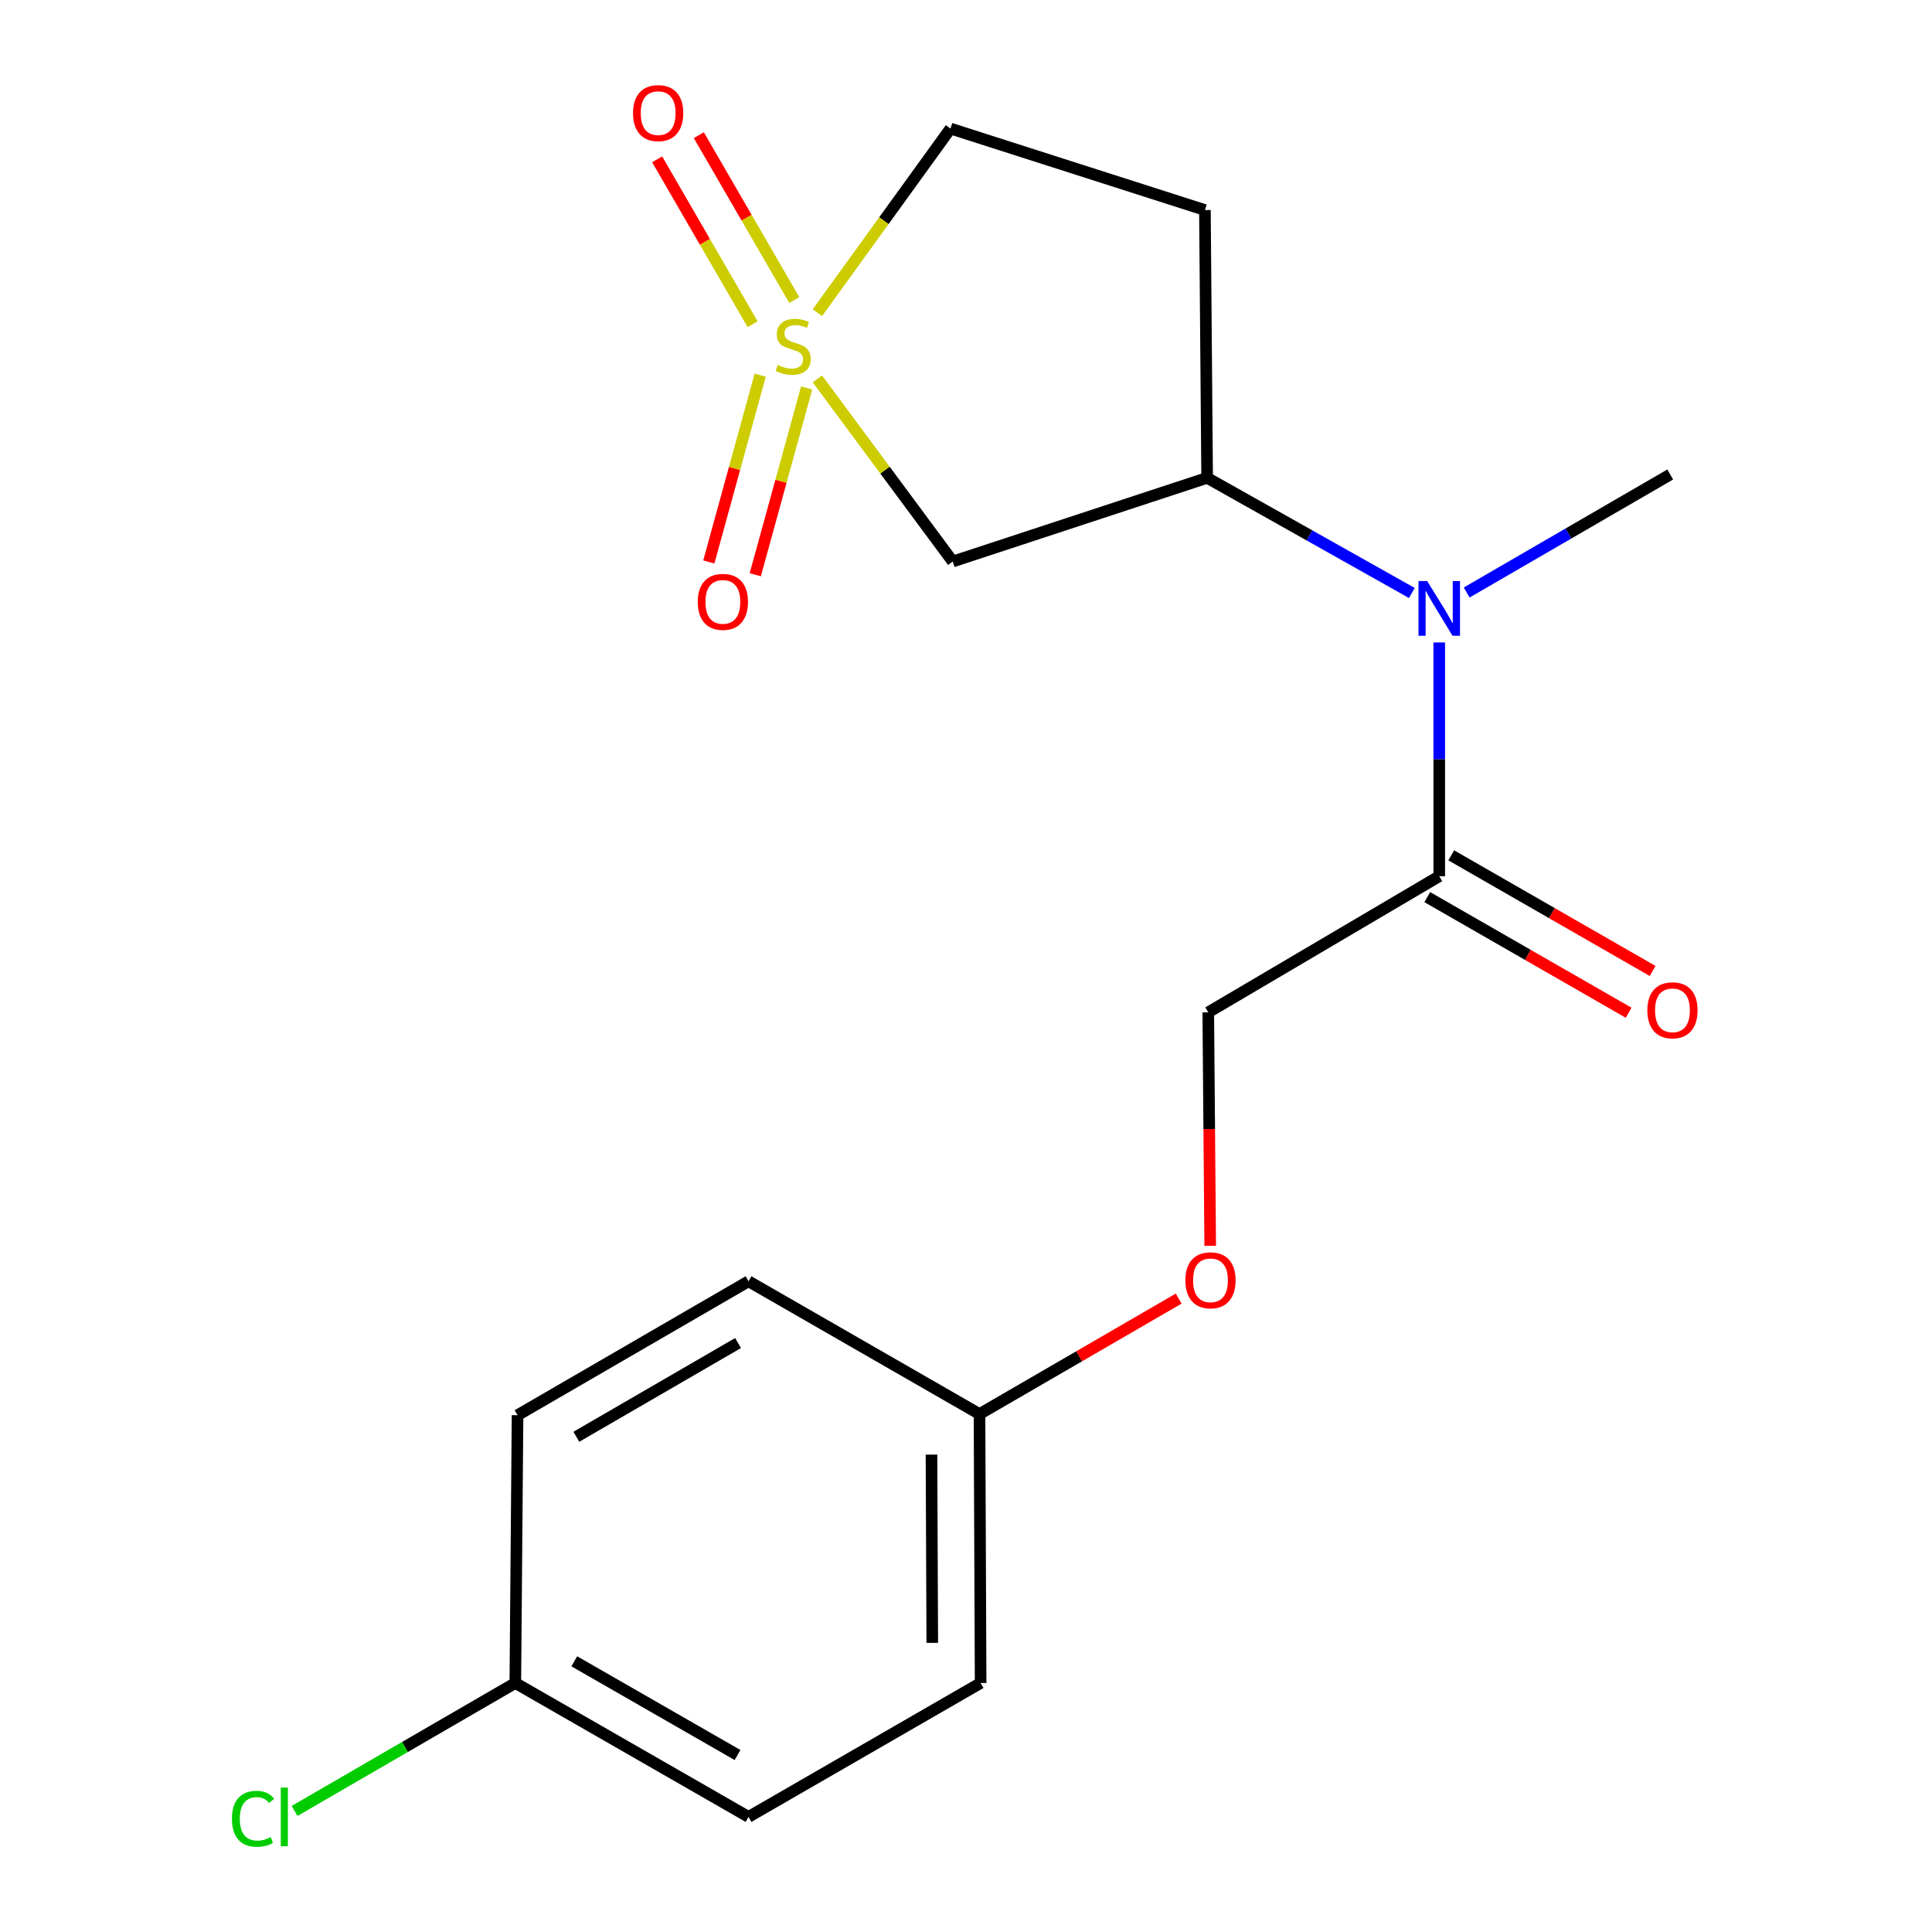 <?xml version='1.0' encoding='iso-8859-1'?>
<svg version='1.1' baseProfile='full'
              xmlns='http://www.w3.org/2000/svg'
                      xmlns:rdkit='http://www.rdkit.org/xml'
                      xmlns:xlink='http://www.w3.org/1999/xlink'
                  xml:space='preserve'
width='1000px' height='1000px' viewBox='0 0 1000 1000'>
<!-- END OF HEADER -->
<rect style='opacity:1.0;fill:#FFFFFF;stroke:none' width='1000' height='1000' x='0' y='0'> </rect>
<path class='bond-0' d='M 423.083,196.117 L 458.107,243.384' style='fill:none;fill-rule:evenodd;stroke:#CCCC00;stroke-width:6px;stroke-linecap:butt;stroke-linejoin:miter;stroke-opacity:1' />
<path class='bond-0' d='M 458.107,243.384 L 493.132,290.652' style='fill:none;fill-rule:evenodd;stroke:#000000;stroke-width:6px;stroke-linecap:butt;stroke-linejoin:miter;stroke-opacity:1' />
<path class='bond-4' d='M 411.133,155.329 L 386.424,112.646' style='fill:none;fill-rule:evenodd;stroke:#CCCC00;stroke-width:6px;stroke-linecap:butt;stroke-linejoin:miter;stroke-opacity:1' />
<path class='bond-4' d='M 386.424,112.646 L 361.714,69.964' style='fill:none;fill-rule:evenodd;stroke:#FF0000;stroke-width:6px;stroke-linecap:butt;stroke-linejoin:miter;stroke-opacity:1' />
<path class='bond-4' d='M 389.551,167.822 L 364.842,125.14' style='fill:none;fill-rule:evenodd;stroke:#CCCC00;stroke-width:6px;stroke-linecap:butt;stroke-linejoin:miter;stroke-opacity:1' />
<path class='bond-4' d='M 364.842,125.14 L 340.133,82.458' style='fill:none;fill-rule:evenodd;stroke:#FF0000;stroke-width:6px;stroke-linecap:butt;stroke-linejoin:miter;stroke-opacity:1' />
<path class='bond-5' d='M 393.476,194.185 L 380.18,242.525' style='fill:none;fill-rule:evenodd;stroke:#CCCC00;stroke-width:6px;stroke-linecap:butt;stroke-linejoin:miter;stroke-opacity:1' />
<path class='bond-5' d='M 380.18,242.525 L 366.883,290.865' style='fill:none;fill-rule:evenodd;stroke:#FF0000;stroke-width:6px;stroke-linecap:butt;stroke-linejoin:miter;stroke-opacity:1' />
<path class='bond-5' d='M 417.52,200.799 L 404.224,249.139' style='fill:none;fill-rule:evenodd;stroke:#CCCC00;stroke-width:6px;stroke-linecap:butt;stroke-linejoin:miter;stroke-opacity:1' />
<path class='bond-5' d='M 404.224,249.139 L 390.927,297.479' style='fill:none;fill-rule:evenodd;stroke:#FF0000;stroke-width:6px;stroke-linecap:butt;stroke-linejoin:miter;stroke-opacity:1' />
<path class='bond-7' d='M 423.089,161.818 L 457.529,114.183' style='fill:none;fill-rule:evenodd;stroke:#CCCC00;stroke-width:6px;stroke-linecap:butt;stroke-linejoin:miter;stroke-opacity:1' />
<path class='bond-7' d='M 457.529,114.183 L 491.968,66.549' style='fill:none;fill-rule:evenodd;stroke:#000000;stroke-width:6px;stroke-linecap:butt;stroke-linejoin:miter;stroke-opacity:1' />
<path class='bond-1' d='M 493.132,290.652 L 624.814,247.33' style='fill:none;fill-rule:evenodd;stroke:#000000;stroke-width:6px;stroke-linecap:butt;stroke-linejoin:miter;stroke-opacity:1' />
<path class='bond-2' d='M 624.814,247.33 L 677.792,277.13' style='fill:none;fill-rule:evenodd;stroke:#000000;stroke-width:6px;stroke-linecap:butt;stroke-linejoin:miter;stroke-opacity:1' />
<path class='bond-2' d='M 677.792,277.13 L 730.77,306.93' style='fill:none;fill-rule:evenodd;stroke:#0000FF;stroke-width:6px;stroke-linecap:butt;stroke-linejoin:miter;stroke-opacity:1' />
<path class='bond-19' d='M 624.814,247.33 L 623.664,108.721' style='fill:none;fill-rule:evenodd;stroke:#000000;stroke-width:6px;stroke-linecap:butt;stroke-linejoin:miter;stroke-opacity:1' />
<path class='bond-3' d='M 744.956,332.536 L 744.956,393.034' style='fill:none;fill-rule:evenodd;stroke:#0000FF;stroke-width:6px;stroke-linecap:butt;stroke-linejoin:miter;stroke-opacity:1' />
<path class='bond-3' d='M 744.956,393.034 L 744.956,453.533' style='fill:none;fill-rule:evenodd;stroke:#000000;stroke-width:6px;stroke-linecap:butt;stroke-linejoin:miter;stroke-opacity:1' />
<path class='bond-18' d='M 759.151,306.68 L 811.827,276.139' style='fill:none;fill-rule:evenodd;stroke:#0000FF;stroke-width:6px;stroke-linecap:butt;stroke-linejoin:miter;stroke-opacity:1' />
<path class='bond-18' d='M 811.827,276.139 L 864.503,245.598' style='fill:none;fill-rule:evenodd;stroke:#000000;stroke-width:6px;stroke-linecap:butt;stroke-linejoin:miter;stroke-opacity:1' />
<path class='bond-8' d='M 744.956,453.533 L 625.396,523.981' style='fill:none;fill-rule:evenodd;stroke:#000000;stroke-width:6px;stroke-linecap:butt;stroke-linejoin:miter;stroke-opacity:1' />
<path class='bond-9' d='M 738.748,464.346 L 790.863,494.271' style='fill:none;fill-rule:evenodd;stroke:#000000;stroke-width:6px;stroke-linecap:butt;stroke-linejoin:miter;stroke-opacity:1' />
<path class='bond-9' d='M 790.863,494.271 L 842.978,524.195' style='fill:none;fill-rule:evenodd;stroke:#FF0000;stroke-width:6px;stroke-linecap:butt;stroke-linejoin:miter;stroke-opacity:1' />
<path class='bond-9' d='M 751.165,442.72 L 803.28,472.645' style='fill:none;fill-rule:evenodd;stroke:#000000;stroke-width:6px;stroke-linecap:butt;stroke-linejoin:miter;stroke-opacity:1' />
<path class='bond-9' d='M 803.28,472.645 L 855.395,502.569' style='fill:none;fill-rule:evenodd;stroke:#FF0000;stroke-width:6px;stroke-linecap:butt;stroke-linejoin:miter;stroke-opacity:1' />
<path class='bond-6' d='M 623.664,108.721 L 491.968,66.549' style='fill:none;fill-rule:evenodd;stroke:#000000;stroke-width:6px;stroke-linecap:butt;stroke-linejoin:miter;stroke-opacity:1' />
<path class='bond-10' d='M 625.396,523.981 L 625.897,584.4' style='fill:none;fill-rule:evenodd;stroke:#000000;stroke-width:6px;stroke-linecap:butt;stroke-linejoin:miter;stroke-opacity:1' />
<path class='bond-10' d='M 625.897,584.4 L 626.399,644.818' style='fill:none;fill-rule:evenodd;stroke:#FF0000;stroke-width:6px;stroke-linecap:butt;stroke-linejoin:miter;stroke-opacity:1' />
<path class='bond-11' d='M 610.091,672.143 L 558.539,702.03' style='fill:none;fill-rule:evenodd;stroke:#FF0000;stroke-width:6px;stroke-linecap:butt;stroke-linejoin:miter;stroke-opacity:1' />
<path class='bond-11' d='M 558.539,702.03 L 506.986,731.916' style='fill:none;fill-rule:evenodd;stroke:#000000;stroke-width:6px;stroke-linecap:butt;stroke-linejoin:miter;stroke-opacity:1' />
<path class='bond-14' d='M 506.986,731.916 L 387.44,663.186' style='fill:none;fill-rule:evenodd;stroke:#000000;stroke-width:6px;stroke-linecap:butt;stroke-linejoin:miter;stroke-opacity:1' />
<path class='bond-15' d='M 506.986,731.916 L 507.568,871.121' style='fill:none;fill-rule:evenodd;stroke:#000000;stroke-width:6px;stroke-linecap:butt;stroke-linejoin:miter;stroke-opacity:1' />
<path class='bond-15' d='M 482.136,752.901 L 482.544,850.344' style='fill:none;fill-rule:evenodd;stroke:#000000;stroke-width:6px;stroke-linecap:butt;stroke-linejoin:miter;stroke-opacity:1' />
<path class='bond-12' d='M 266.73,871.121 L 387.44,940.419' style='fill:none;fill-rule:evenodd;stroke:#000000;stroke-width:6px;stroke-linecap:butt;stroke-linejoin:miter;stroke-opacity:1' />
<path class='bond-12' d='M 297.252,859.889 L 381.749,908.397' style='fill:none;fill-rule:evenodd;stroke:#000000;stroke-width:6px;stroke-linecap:butt;stroke-linejoin:miter;stroke-opacity:1' />
<path class='bond-13' d='M 266.73,871.121 L 209.597,904.235' style='fill:none;fill-rule:evenodd;stroke:#000000;stroke-width:6px;stroke-linecap:butt;stroke-linejoin:miter;stroke-opacity:1' />
<path class='bond-13' d='M 209.597,904.235 L 152.465,937.35' style='fill:none;fill-rule:evenodd;stroke:#00CC00;stroke-width:6px;stroke-linecap:butt;stroke-linejoin:miter;stroke-opacity:1' />
<path class='bond-20' d='M 266.73,871.121 L 267.88,732.498' style='fill:none;fill-rule:evenodd;stroke:#000000;stroke-width:6px;stroke-linecap:butt;stroke-linejoin:miter;stroke-opacity:1' />
<path class='bond-16' d='M 387.44,663.186 L 267.88,732.498' style='fill:none;fill-rule:evenodd;stroke:#000000;stroke-width:6px;stroke-linecap:butt;stroke-linejoin:miter;stroke-opacity:1' />
<path class='bond-16' d='M 382.013,695.157 L 298.321,743.675' style='fill:none;fill-rule:evenodd;stroke:#000000;stroke-width:6px;stroke-linecap:butt;stroke-linejoin:miter;stroke-opacity:1' />
<path class='bond-17' d='M 507.568,871.121 L 387.44,940.419' style='fill:none;fill-rule:evenodd;stroke:#000000;stroke-width:6px;stroke-linecap:butt;stroke-linejoin:miter;stroke-opacity:1' />
<path  class='atom-0' d='M 402.534 188.902
Q 402.854 189.022, 404.174 189.582
Q 405.494 190.142, 406.934 190.502
Q 408.414 190.822, 409.854 190.822
Q 412.534 190.822, 414.094 189.542
Q 415.654 188.222, 415.654 185.942
Q 415.654 184.382, 414.854 183.422
Q 414.094 182.462, 412.894 181.942
Q 411.694 181.422, 409.694 180.822
Q 407.174 180.062, 405.654 179.342
Q 404.174 178.622, 403.094 177.102
Q 402.054 175.582, 402.054 173.022
Q 402.054 169.462, 404.454 167.262
Q 406.894 165.062, 411.694 165.062
Q 414.974 165.062, 418.694 166.622
L 417.774 169.702
Q 414.374 168.302, 411.814 168.302
Q 409.054 168.302, 407.534 169.462
Q 406.014 170.582, 406.054 172.542
Q 406.054 174.062, 406.814 174.982
Q 407.614 175.902, 408.734 176.422
Q 409.894 176.942, 411.814 177.542
Q 414.374 178.342, 415.894 179.142
Q 417.414 179.942, 418.494 181.582
Q 419.614 183.182, 419.614 185.942
Q 419.614 189.862, 416.974 191.982
Q 414.374 194.062, 410.014 194.062
Q 407.494 194.062, 405.574 193.502
Q 403.694 192.982, 401.454 192.062
L 402.534 188.902
' fill='#CCCC00'/>
<path  class='atom-3' d='M 738.696 300.75
L 747.976 315.75
Q 748.896 317.23, 750.376 319.91
Q 751.856 322.59, 751.936 322.75
L 751.936 300.75
L 755.696 300.75
L 755.696 329.07
L 751.816 329.07
L 741.856 312.67
Q 740.696 310.75, 739.456 308.55
Q 738.256 306.35, 737.896 305.67
L 737.896 329.07
L 734.216 329.07
L 734.216 300.75
L 738.696 300.75
' fill='#0000FF'/>
<path  class='atom-5' d='M 327.655 58.552
Q 327.655 51.752, 331.015 47.952
Q 334.375 44.152, 340.655 44.152
Q 346.935 44.152, 350.295 47.952
Q 353.655 51.752, 353.655 58.552
Q 353.655 65.432, 350.255 69.352
Q 346.855 73.232, 340.655 73.232
Q 334.415 73.232, 331.015 69.352
Q 327.655 65.472, 327.655 58.552
M 340.655 70.032
Q 344.975 70.032, 347.295 67.152
Q 349.655 64.232, 349.655 58.552
Q 349.655 52.992, 347.295 50.192
Q 344.975 47.352, 340.655 47.352
Q 336.335 47.352, 333.975 50.152
Q 331.655 52.952, 331.655 58.552
Q 331.655 64.272, 333.975 67.152
Q 336.335 70.032, 340.655 70.032
' fill='#FF0000'/>
<path  class='atom-6' d='M 361.154 311.527
Q 361.154 304.727, 364.514 300.927
Q 367.874 297.127, 374.154 297.127
Q 380.434 297.127, 383.794 300.927
Q 387.154 304.727, 387.154 311.527
Q 387.154 318.407, 383.754 322.327
Q 380.354 326.207, 374.154 326.207
Q 367.914 326.207, 364.514 322.327
Q 361.154 318.447, 361.154 311.527
M 374.154 323.007
Q 378.474 323.007, 380.794 320.127
Q 383.154 317.207, 383.154 311.527
Q 383.154 305.967, 380.794 303.167
Q 378.474 300.327, 374.154 300.327
Q 369.834 300.327, 367.474 303.127
Q 365.154 305.927, 365.154 311.527
Q 365.154 317.247, 367.474 320.127
Q 369.834 323.007, 374.154 323.007
' fill='#FF0000'/>
<path  class='atom-10' d='M 852.666 522.925
Q 852.666 516.125, 856.026 512.325
Q 859.386 508.525, 865.666 508.525
Q 871.946 508.525, 875.306 512.325
Q 878.666 516.125, 878.666 522.925
Q 878.666 529.805, 875.266 533.725
Q 871.866 537.605, 865.666 537.605
Q 859.426 537.605, 856.026 533.725
Q 852.666 529.845, 852.666 522.925
M 865.666 534.405
Q 869.986 534.405, 872.306 531.525
Q 874.666 528.605, 874.666 522.925
Q 874.666 517.365, 872.306 514.565
Q 869.986 511.725, 865.666 511.725
Q 861.346 511.725, 858.986 514.525
Q 856.666 517.325, 856.666 522.925
Q 856.666 528.645, 858.986 531.525
Q 861.346 534.405, 865.666 534.405
' fill='#FF0000'/>
<path  class='atom-11' d='M 613.546 662.684
Q 613.546 655.884, 616.906 652.084
Q 620.266 648.284, 626.546 648.284
Q 632.826 648.284, 636.186 652.084
Q 639.546 655.884, 639.546 662.684
Q 639.546 669.564, 636.146 673.484
Q 632.746 677.364, 626.546 677.364
Q 620.306 677.364, 616.906 673.484
Q 613.546 669.604, 613.546 662.684
M 626.546 674.164
Q 630.866 674.164, 633.186 671.284
Q 635.546 668.364, 635.546 662.684
Q 635.546 657.124, 633.186 654.324
Q 630.866 651.484, 626.546 651.484
Q 622.226 651.484, 619.866 654.284
Q 617.546 657.084, 617.546 662.684
Q 617.546 668.404, 619.866 671.284
Q 622.226 674.164, 626.546 674.164
' fill='#FF0000'/>
<path  class='atom-14' d='M 120.05 941.399
Q 120.05 934.359, 123.33 930.679
Q 126.65 926.959, 132.93 926.959
Q 138.77 926.959, 141.89 931.079
L 139.25 933.239
Q 136.97 930.239, 132.93 930.239
Q 128.65 930.239, 126.37 933.119
Q 124.13 935.959, 124.13 941.399
Q 124.13 946.999, 126.45 949.879
Q 128.81 952.759, 133.37 952.759
Q 136.49 952.759, 140.13 950.879
L 141.25 953.879
Q 139.77 954.839, 137.53 955.399
Q 135.29 955.959, 132.81 955.959
Q 126.65 955.959, 123.33 952.199
Q 120.05 948.439, 120.05 941.399
' fill='#00CC00'/>
<path  class='atom-14' d='M 145.33 925.239
L 149.01 925.239
L 149.01 955.599
L 145.33 955.599
L 145.33 925.239
' fill='#00CC00'/>
</svg>
